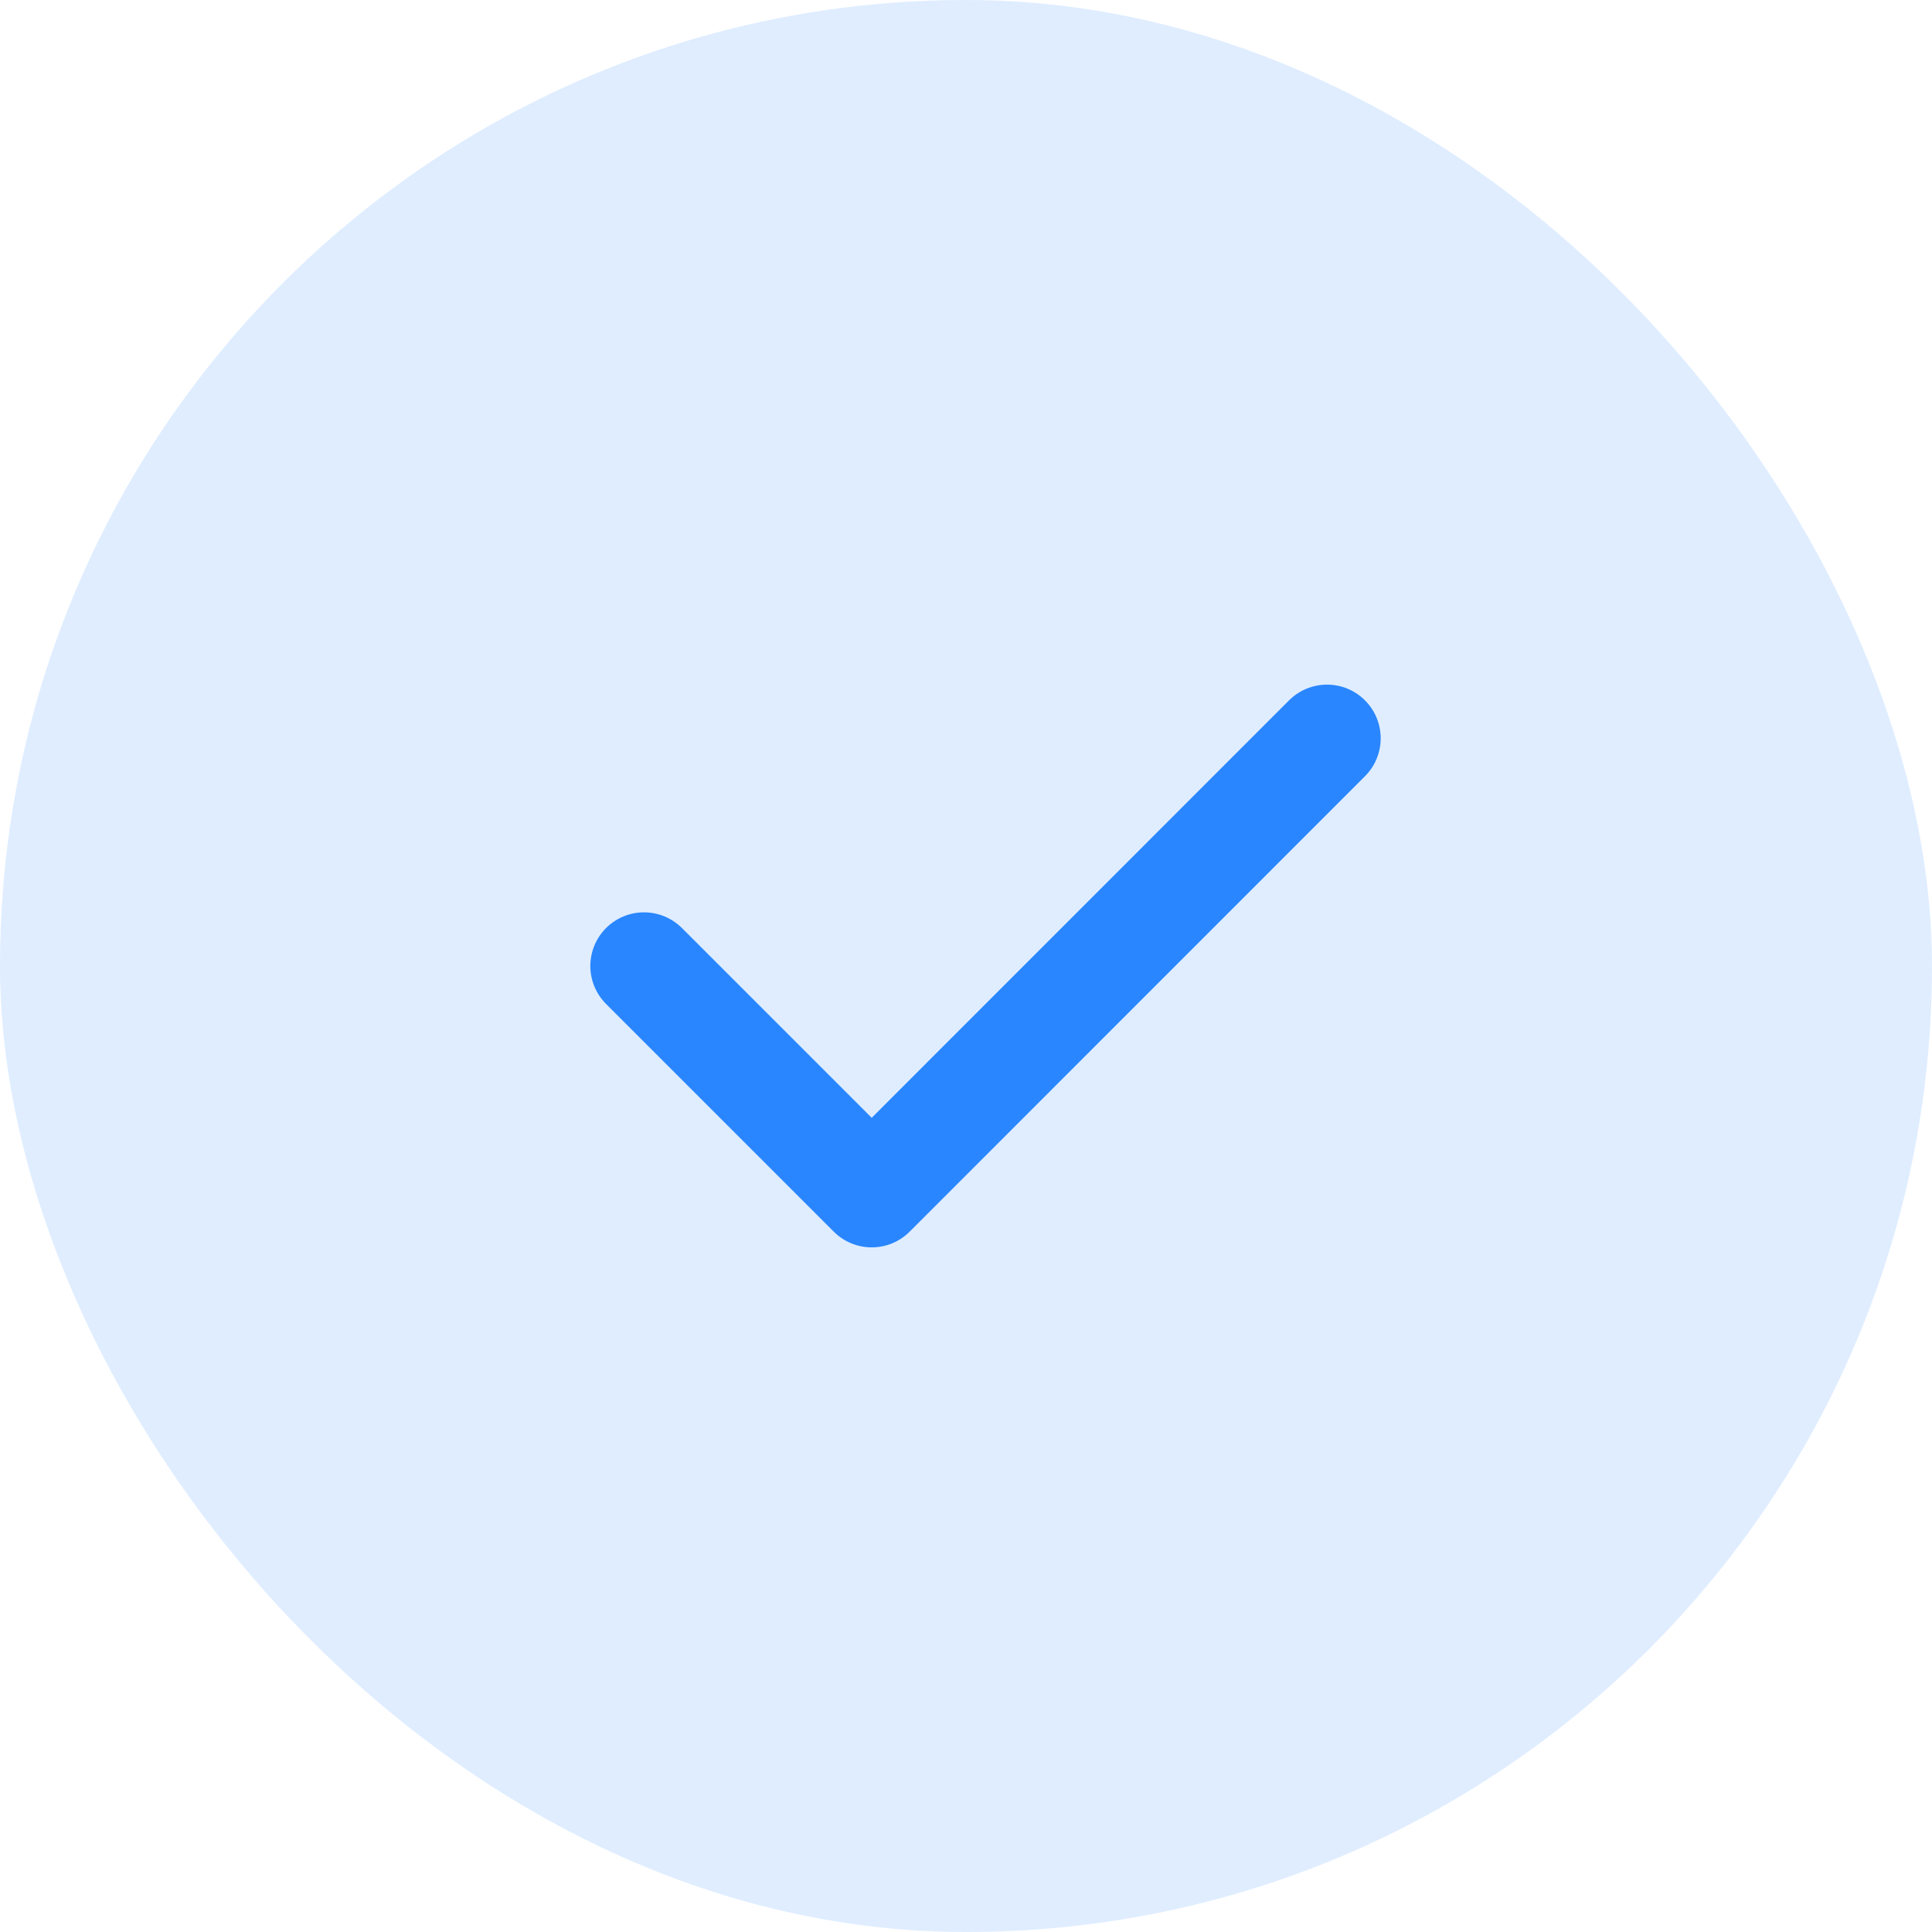 <?xml version="1.0" encoding="UTF-8"?> <svg xmlns="http://www.w3.org/2000/svg" width="36" height="36" viewBox="0 0 36 36" fill="none"><rect width="36" height="36" rx="18" fill="#2986FF" fill-opacity="0.15"></rect><path d="M12 18L16.243 22.243L24.727 13.757" stroke="#2986FF" stroke-width="2" stroke-linecap="round" stroke-linejoin="round"></path></svg> 